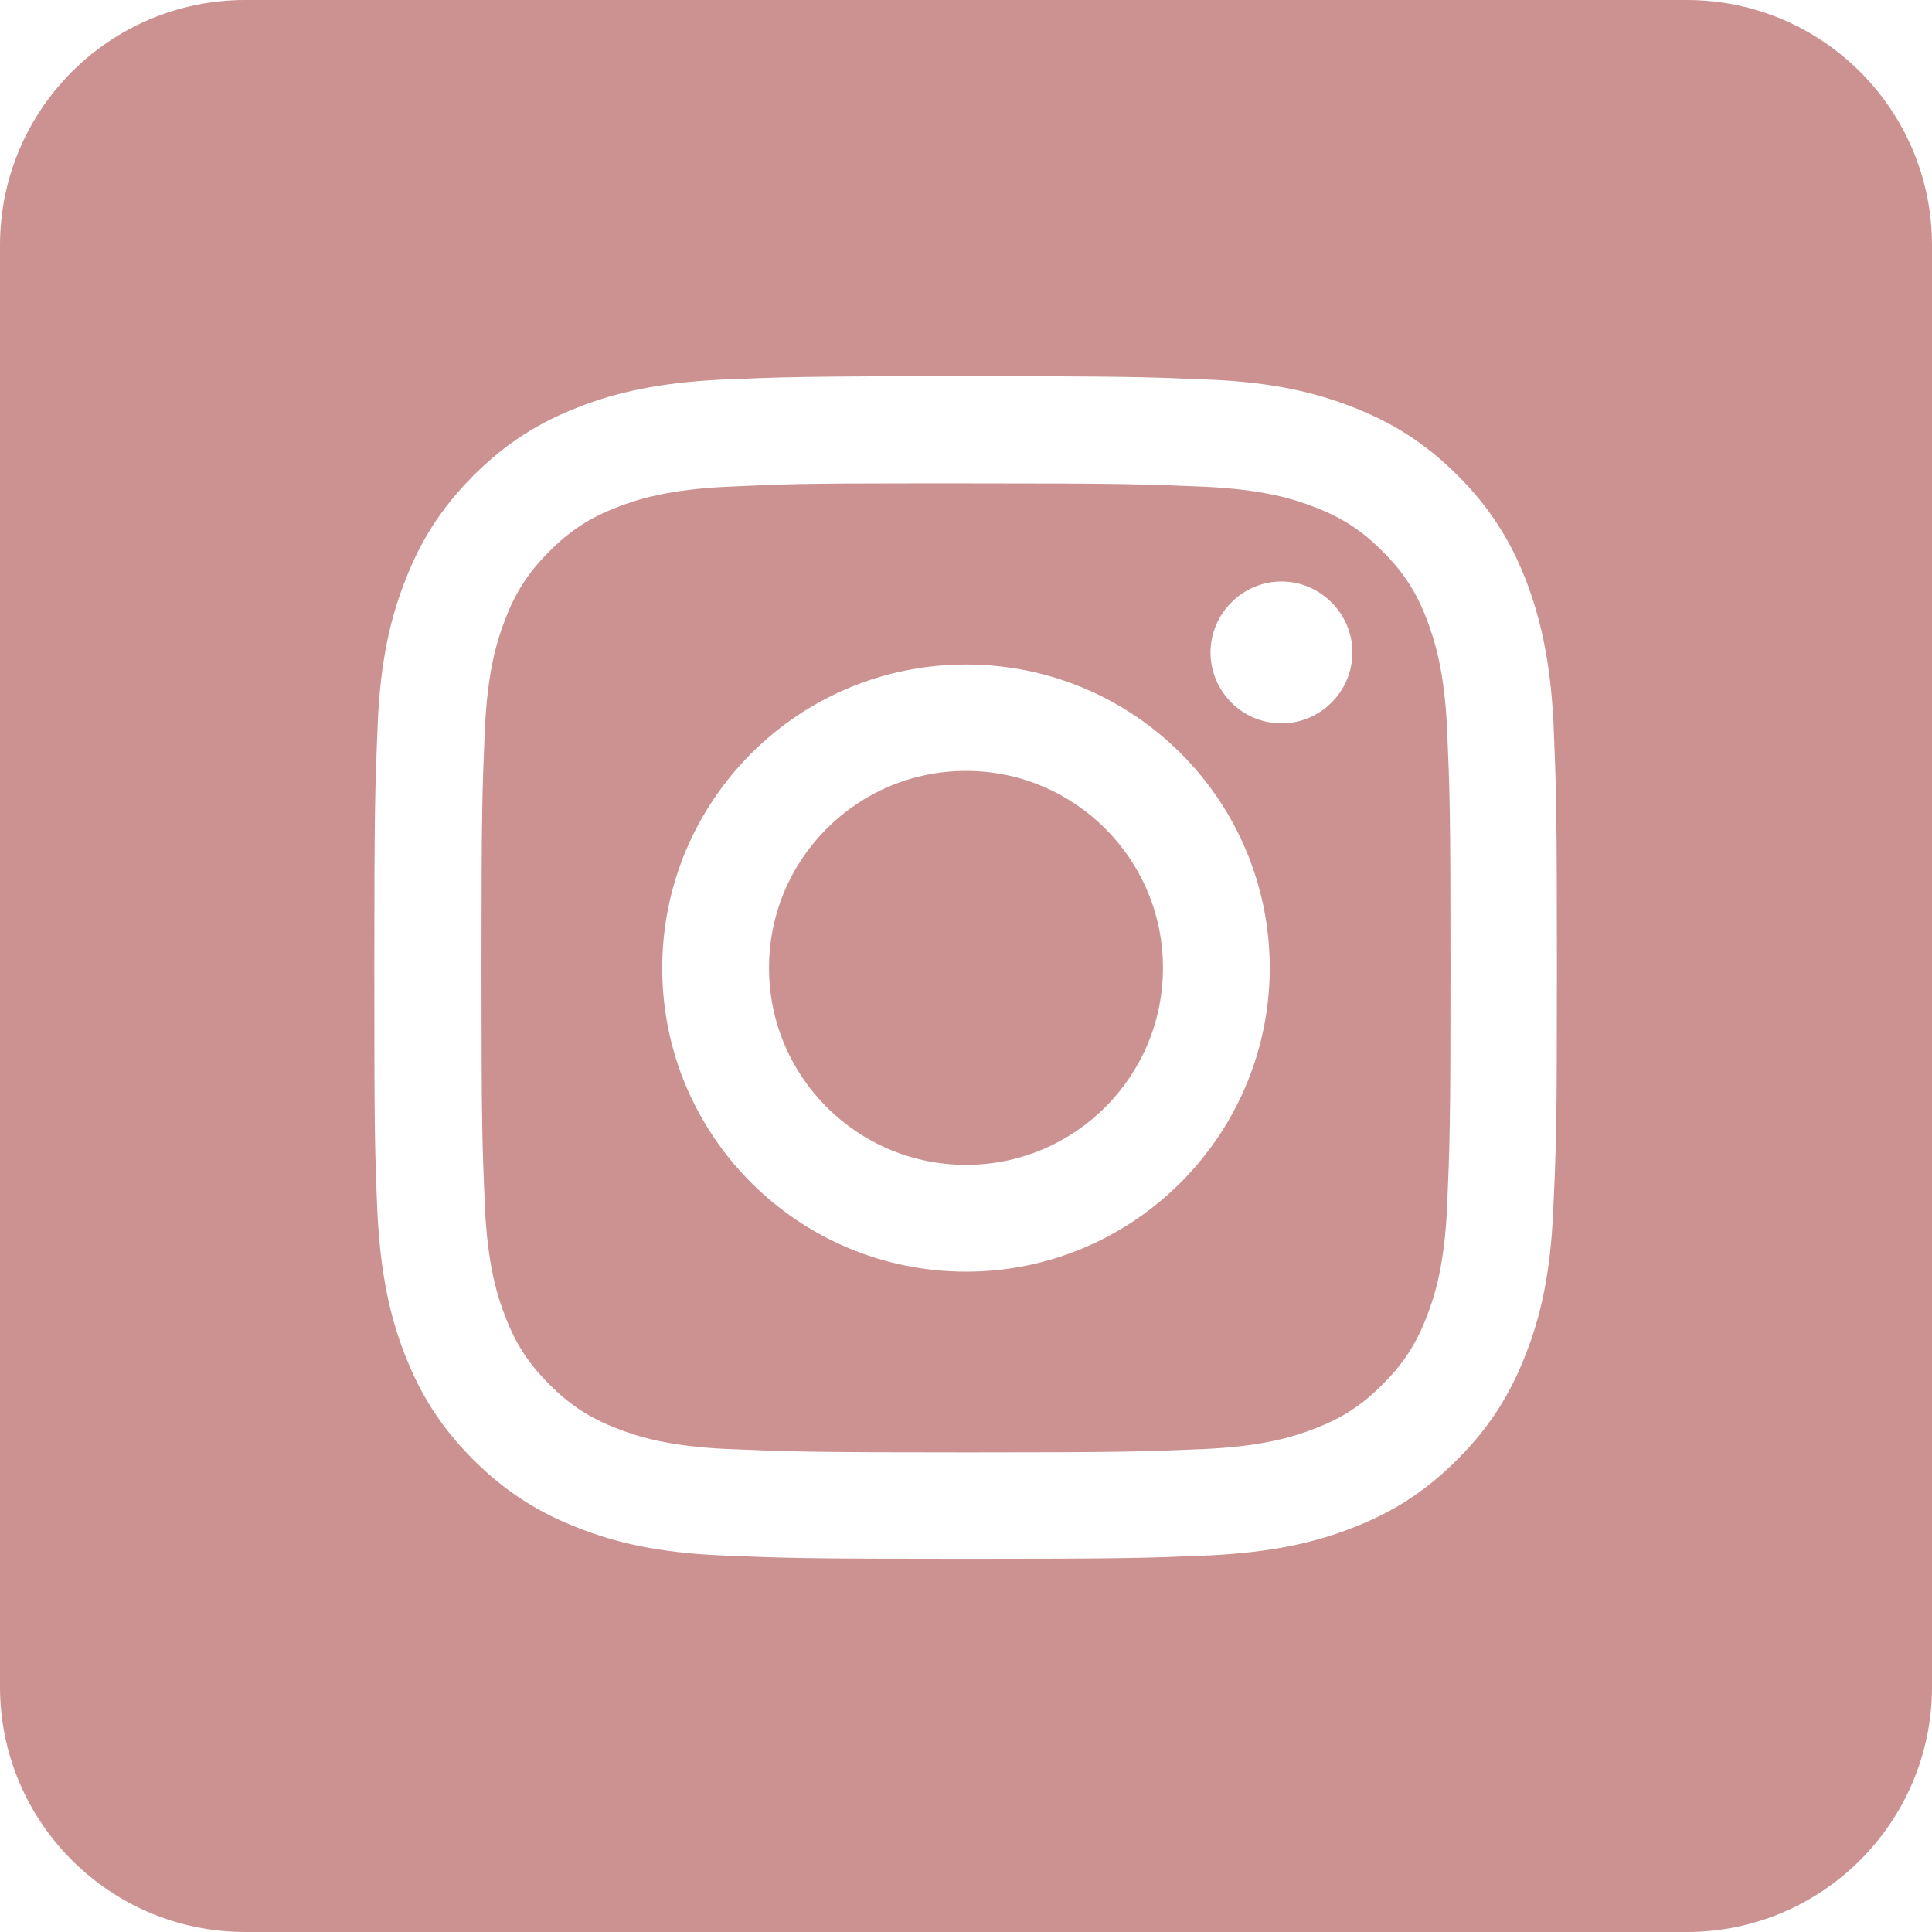 <?xml version="1.0" encoding="utf-8"?>
<!-- Generator: Adobe Illustrator 25.0.1, SVG Export Plug-In . SVG Version: 6.00 Build 0)  -->
<svg version="1.1" id="svg5" xmlns:svg="http://www.w3.org/2000/svg"
	 xmlns="http://www.w3.org/2000/svg" xmlns:xlink="http://www.w3.org/1999/xlink" x="0px" y="0px" viewBox="0 0 512 512"
	 style="enable-background:new 0 0 512 512;" xml:space="preserve">
<style type="text/css">
	.st0{fill:#cb9291;}
</style>
<g>
	<ellipse class="st0" cx="256" cy="256.5" rx="52.2" ry="52.2"/>
	<path class="st0" d="M378.1,164.1c-2.8-7.3-6.2-12.5-11.7-18s-10.7-8.9-18-11.7c-5.6-2.2-13.8-4.7-29.1-5.4
		c-16.5-0.7-21.5-0.9-63.3-0.9c-5.2,0-9.9,0-14.1,0c-29.2,0-34.8,0.2-49.2,0.9c-15.2,0.7-23.5,3.2-29.1,5.4
		c-7.3,2.8-12.5,6.2-18,11.7s-8.9,10.7-11.7,18c-2.2,5.6-4.7,13.8-5.4,29.1c-0.7,16.5-0.9,21.5-0.9,63.3s0.2,46.8,0.9,63.3
		c0.7,15.2,3.2,23.5,5.4,29.1c2.8,7.3,6.2,12.5,11.7,18s10.7,8.9,18,11.7c5.6,2.2,13.8,4.7,29.1,5.4c16.5,0.7,21.5,0.9,63.3,0.9
		s46.8-0.2,63.3-0.9c15.2-0.7,23.5-3.2,29.1-5.4c7.3-2.8,12.5-6.2,18-11.7s8.9-10.7,11.7-18c2.2-5.6,4.7-13.8,5.4-29.1
		c0.7-16.5,0.9-21.5,0.9-63.3s-0.2-46.7-0.9-63.3C382.8,177.9,380.2,169.6,378.1,164.1z M256,337c-44.4,0-80.5-36-80.5-80.4
		s36-80.5,80.5-80.5s80.5,36,80.5,80.5C336.4,300.9,300.4,337,256,337z M339.6,191.7c-10.4,0-18.8-8.5-18.8-18.8s8.5-18.8,18.8-18.8
		s18.8,8.5,18.8,18.8S350,191.7,339.6,191.7z"/>
	<path class="st0" d="M447,0H65C29.1,0,0,29.1,0,65v382c0,35.9,29.1,65,65,65h382c35.9,0,65-29.1,65-65V65C512,29.1,482.9,0,447,0z
		 M411.6,321c-0.7,16.7-3.4,28.1-7.3,38c-4,10.3-9.4,19.1-18.1,27.8c-8.7,8.7-17.4,14.1-27.8,18.1c-9.9,3.9-21.4,6.5-38,7.3
		c-16.7,0.7-22,0.9-64.6,0.9s-47.9-0.2-64.6-0.9c-16.7-0.7-28.1-3.4-38-7.3c-10.3-4-19.1-9.4-27.8-18.1s-14.1-17.5-18.1-27.8
		c-3.9-9.9-6.5-21.4-7.3-38c-0.7-16.7-0.8-22-0.8-64.6c0-42.5,0.2-47.9,0.9-64.6c0.7-16.7,3.4-28.1,7.3-38
		c4-10.3,9.4-19.1,18.1-27.8s17.5-14.1,27.8-18.1c9.9-3.9,21.4-6.5,38-7.3c16.7-0.7,22-0.9,64.6-0.9c42.5,0,47.8,0.2,64.6,0.9
		c16.7,0.7,28.1,3.4,38,7.3c10.3,4,19.1,9.4,27.8,18.1c8.7,8.7,14.1,17.5,18.1,27.8c3.8,9.9,6.5,21.4,7.3,38
		c0.7,16.7,0.9,22,0.9,64.6C412.6,299,412.4,304.4,411.6,321z"/>
</g>
</svg>

